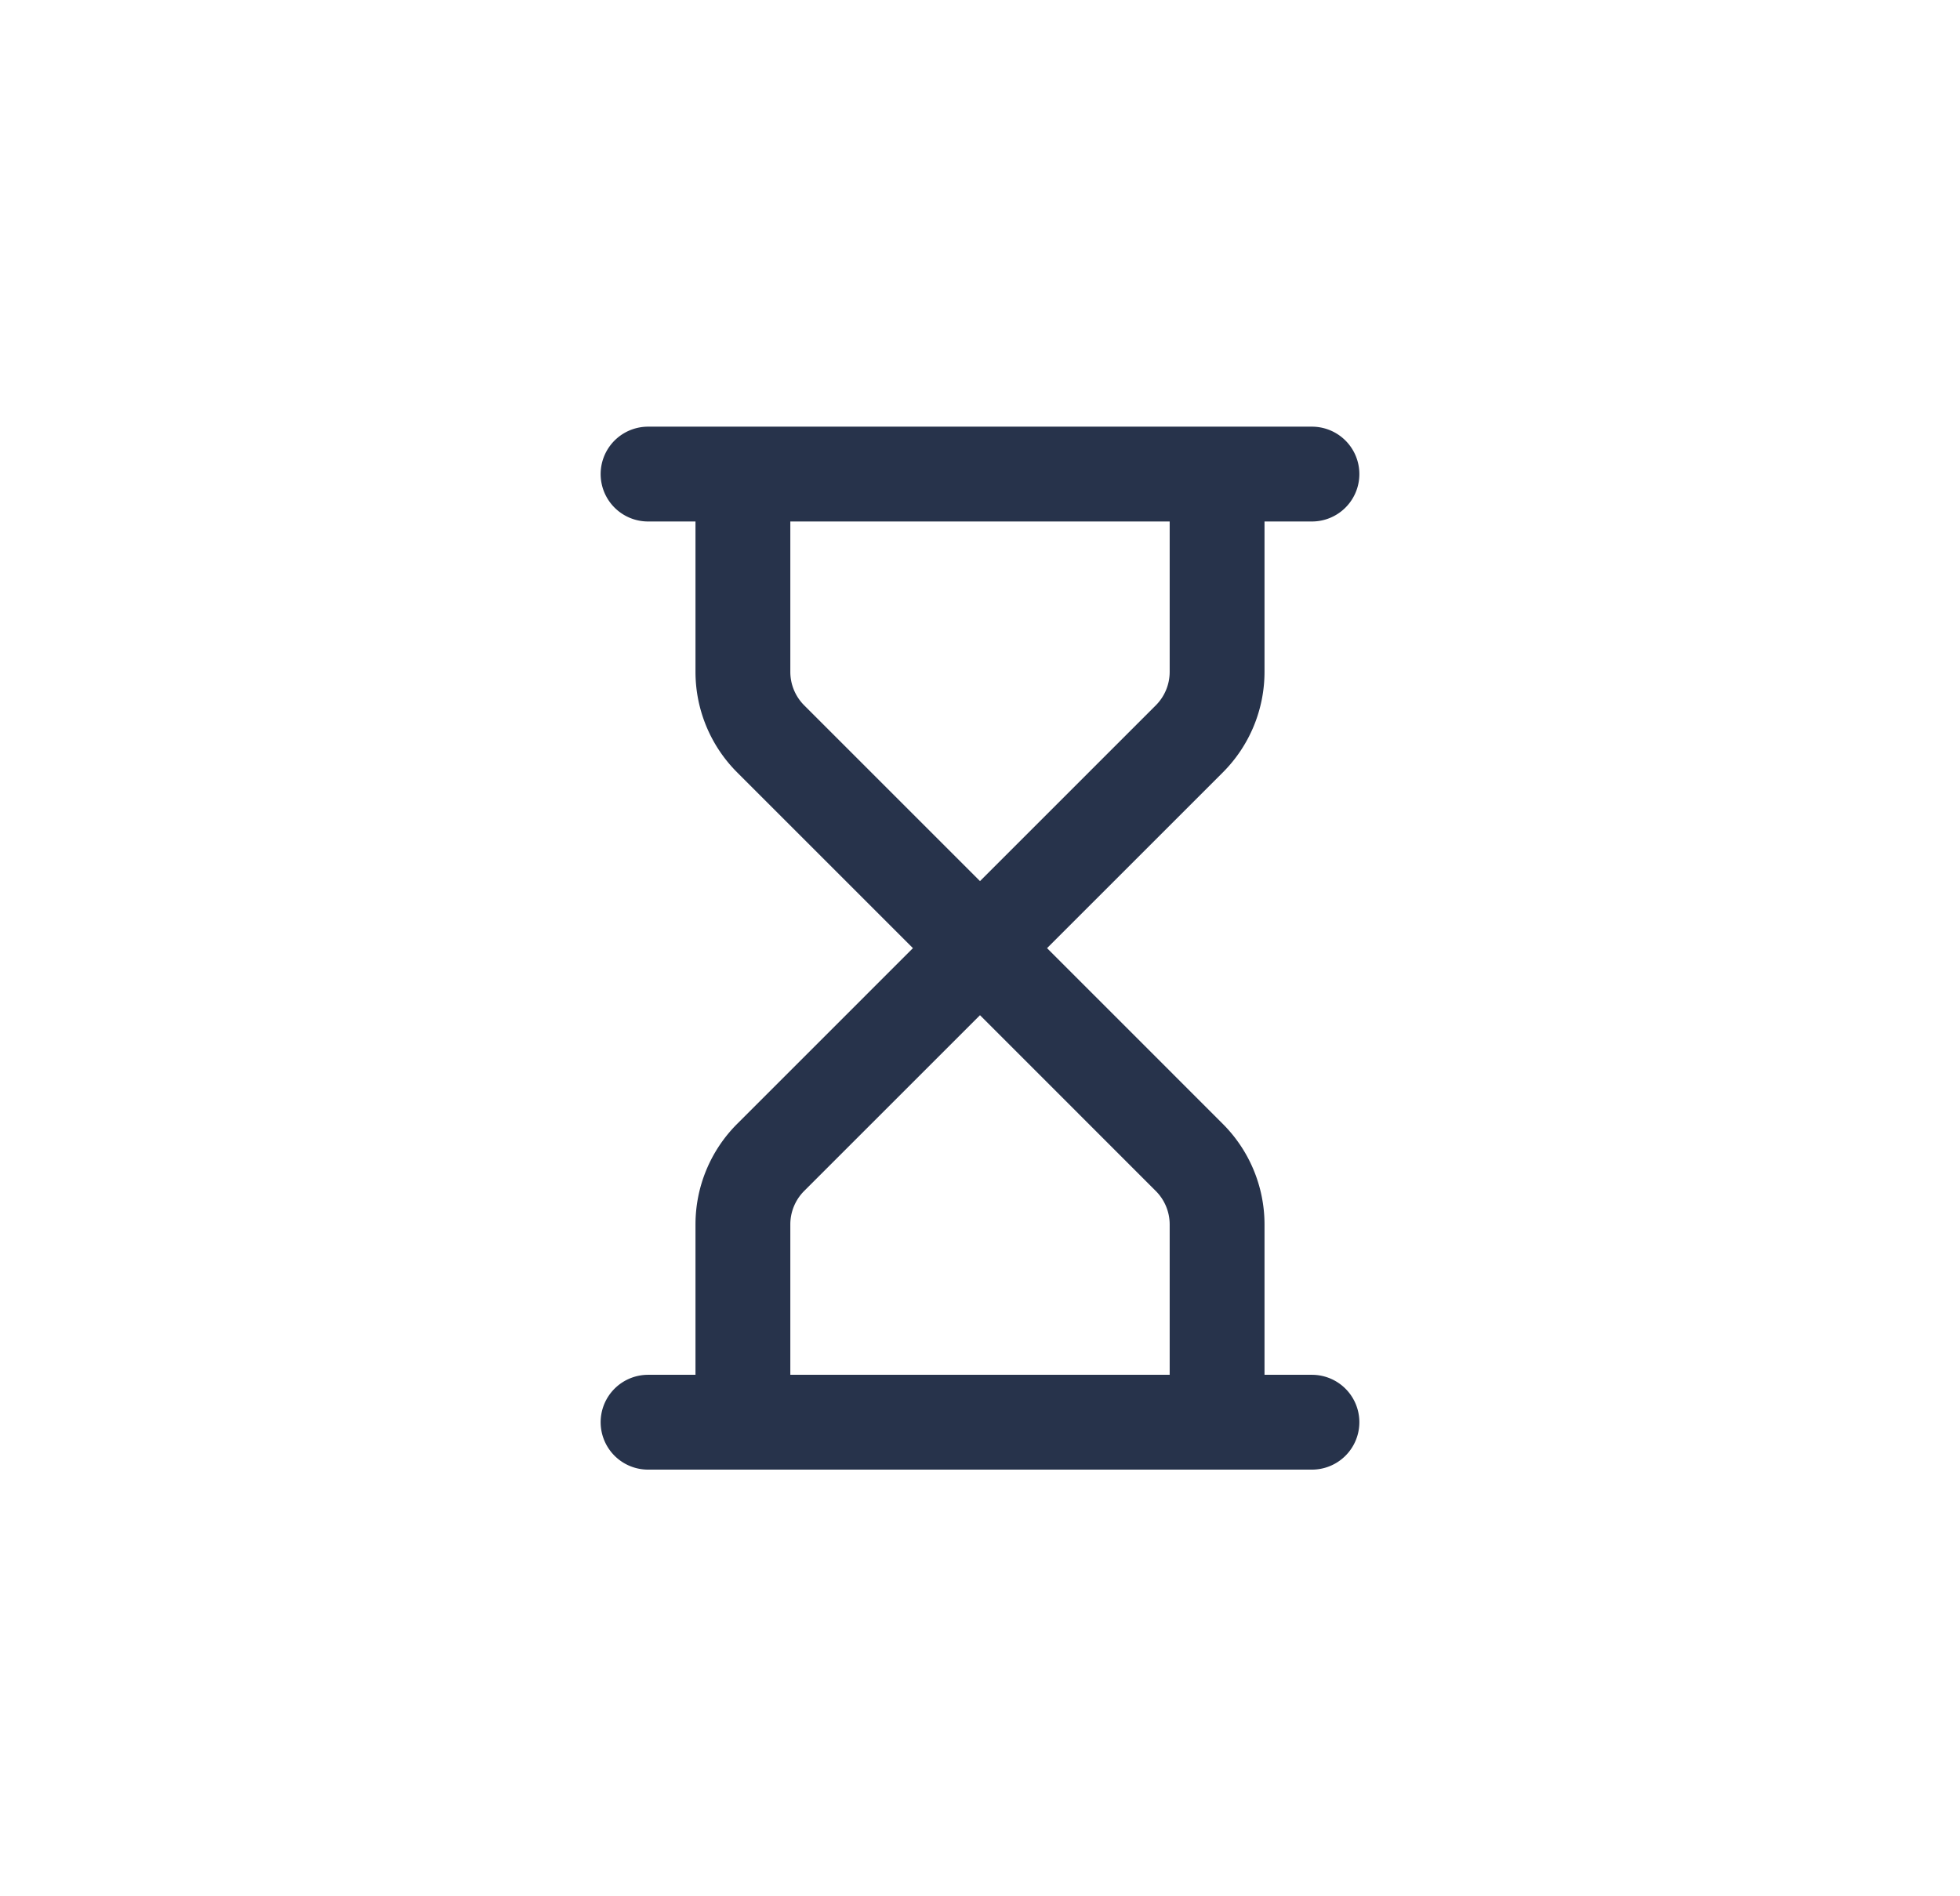 <?xml version="1.0" encoding="UTF-8"?> <svg xmlns="http://www.w3.org/2000/svg" width="31" height="30" fill="none"><path d="M10.25 22.5h10.5m-10.5-15h10.5m-1.5 15v-3.129a1.5 1.5 0 0 0-.44-1.06L15.5 15m0 0-3.31 3.31a1.5 1.5 0 0 0-.44 1.061V22.5M15.5 15l-3.31-3.31a1.5 1.5 0 0 1-.44-1.061V7.5M15.5 15l3.31-3.31a1.5 1.5 0 0 0 .44-1.061V7.5" stroke="#27334B" stroke-width="1.5" stroke-linecap="round" stroke-linejoin="round"></path></svg> 